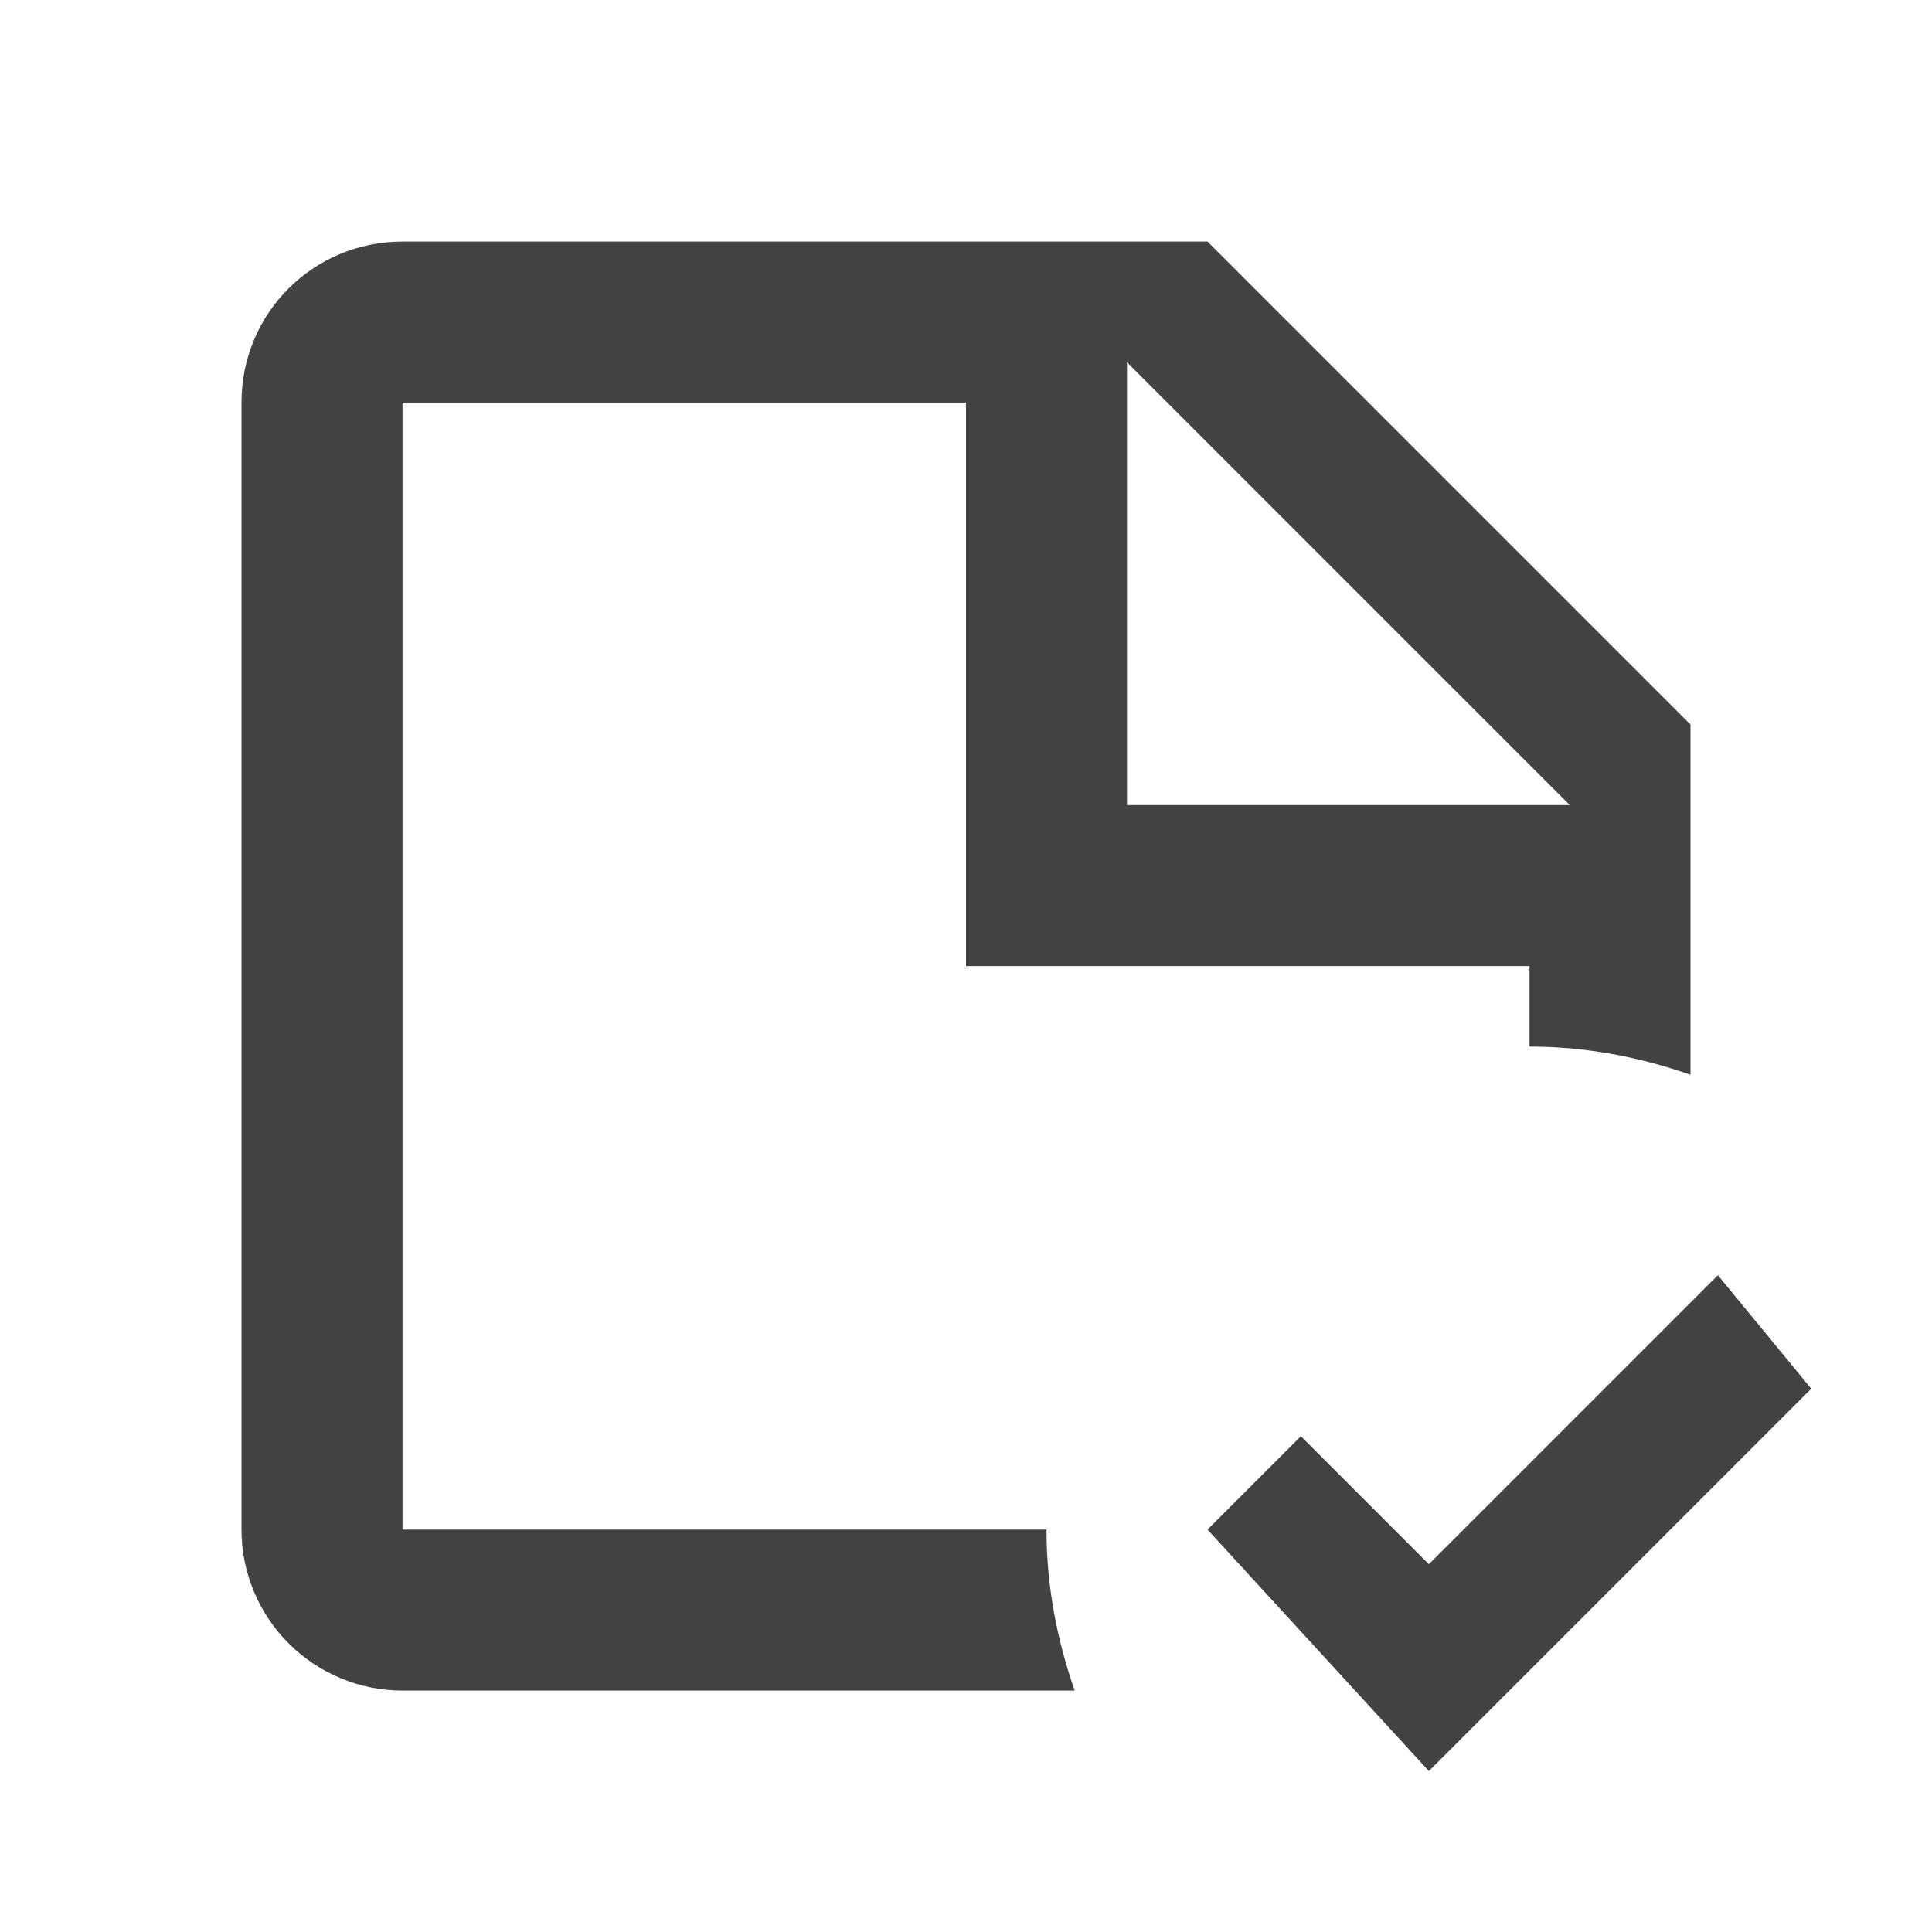 <svg width="24" height="24" viewBox="0 0 24 24" fill="none" xmlns="http://www.w3.org/2000/svg">
<path d="M5 19.001V5.001H12V12.001H19V13.001C19.7 13.001 20.37 13.131 21 13.351V9.001L15 3.001H5C3.89 3.001 3 3.891 3 5.001V19.001C3 19.531 3.211 20.04 3.586 20.415C3.961 20.79 4.47 21.001 5 21.001H13.35C13.13 20.371 13 19.701 13 19.001H5ZM14 4.501L19.5 10.001H14V4.501ZM22.5 17.251L17.75 22.001L15 19.001L16.16 17.841L17.75 19.431L21.34 15.841L22.5 17.251Z" fill="#424242"/>
</svg>
